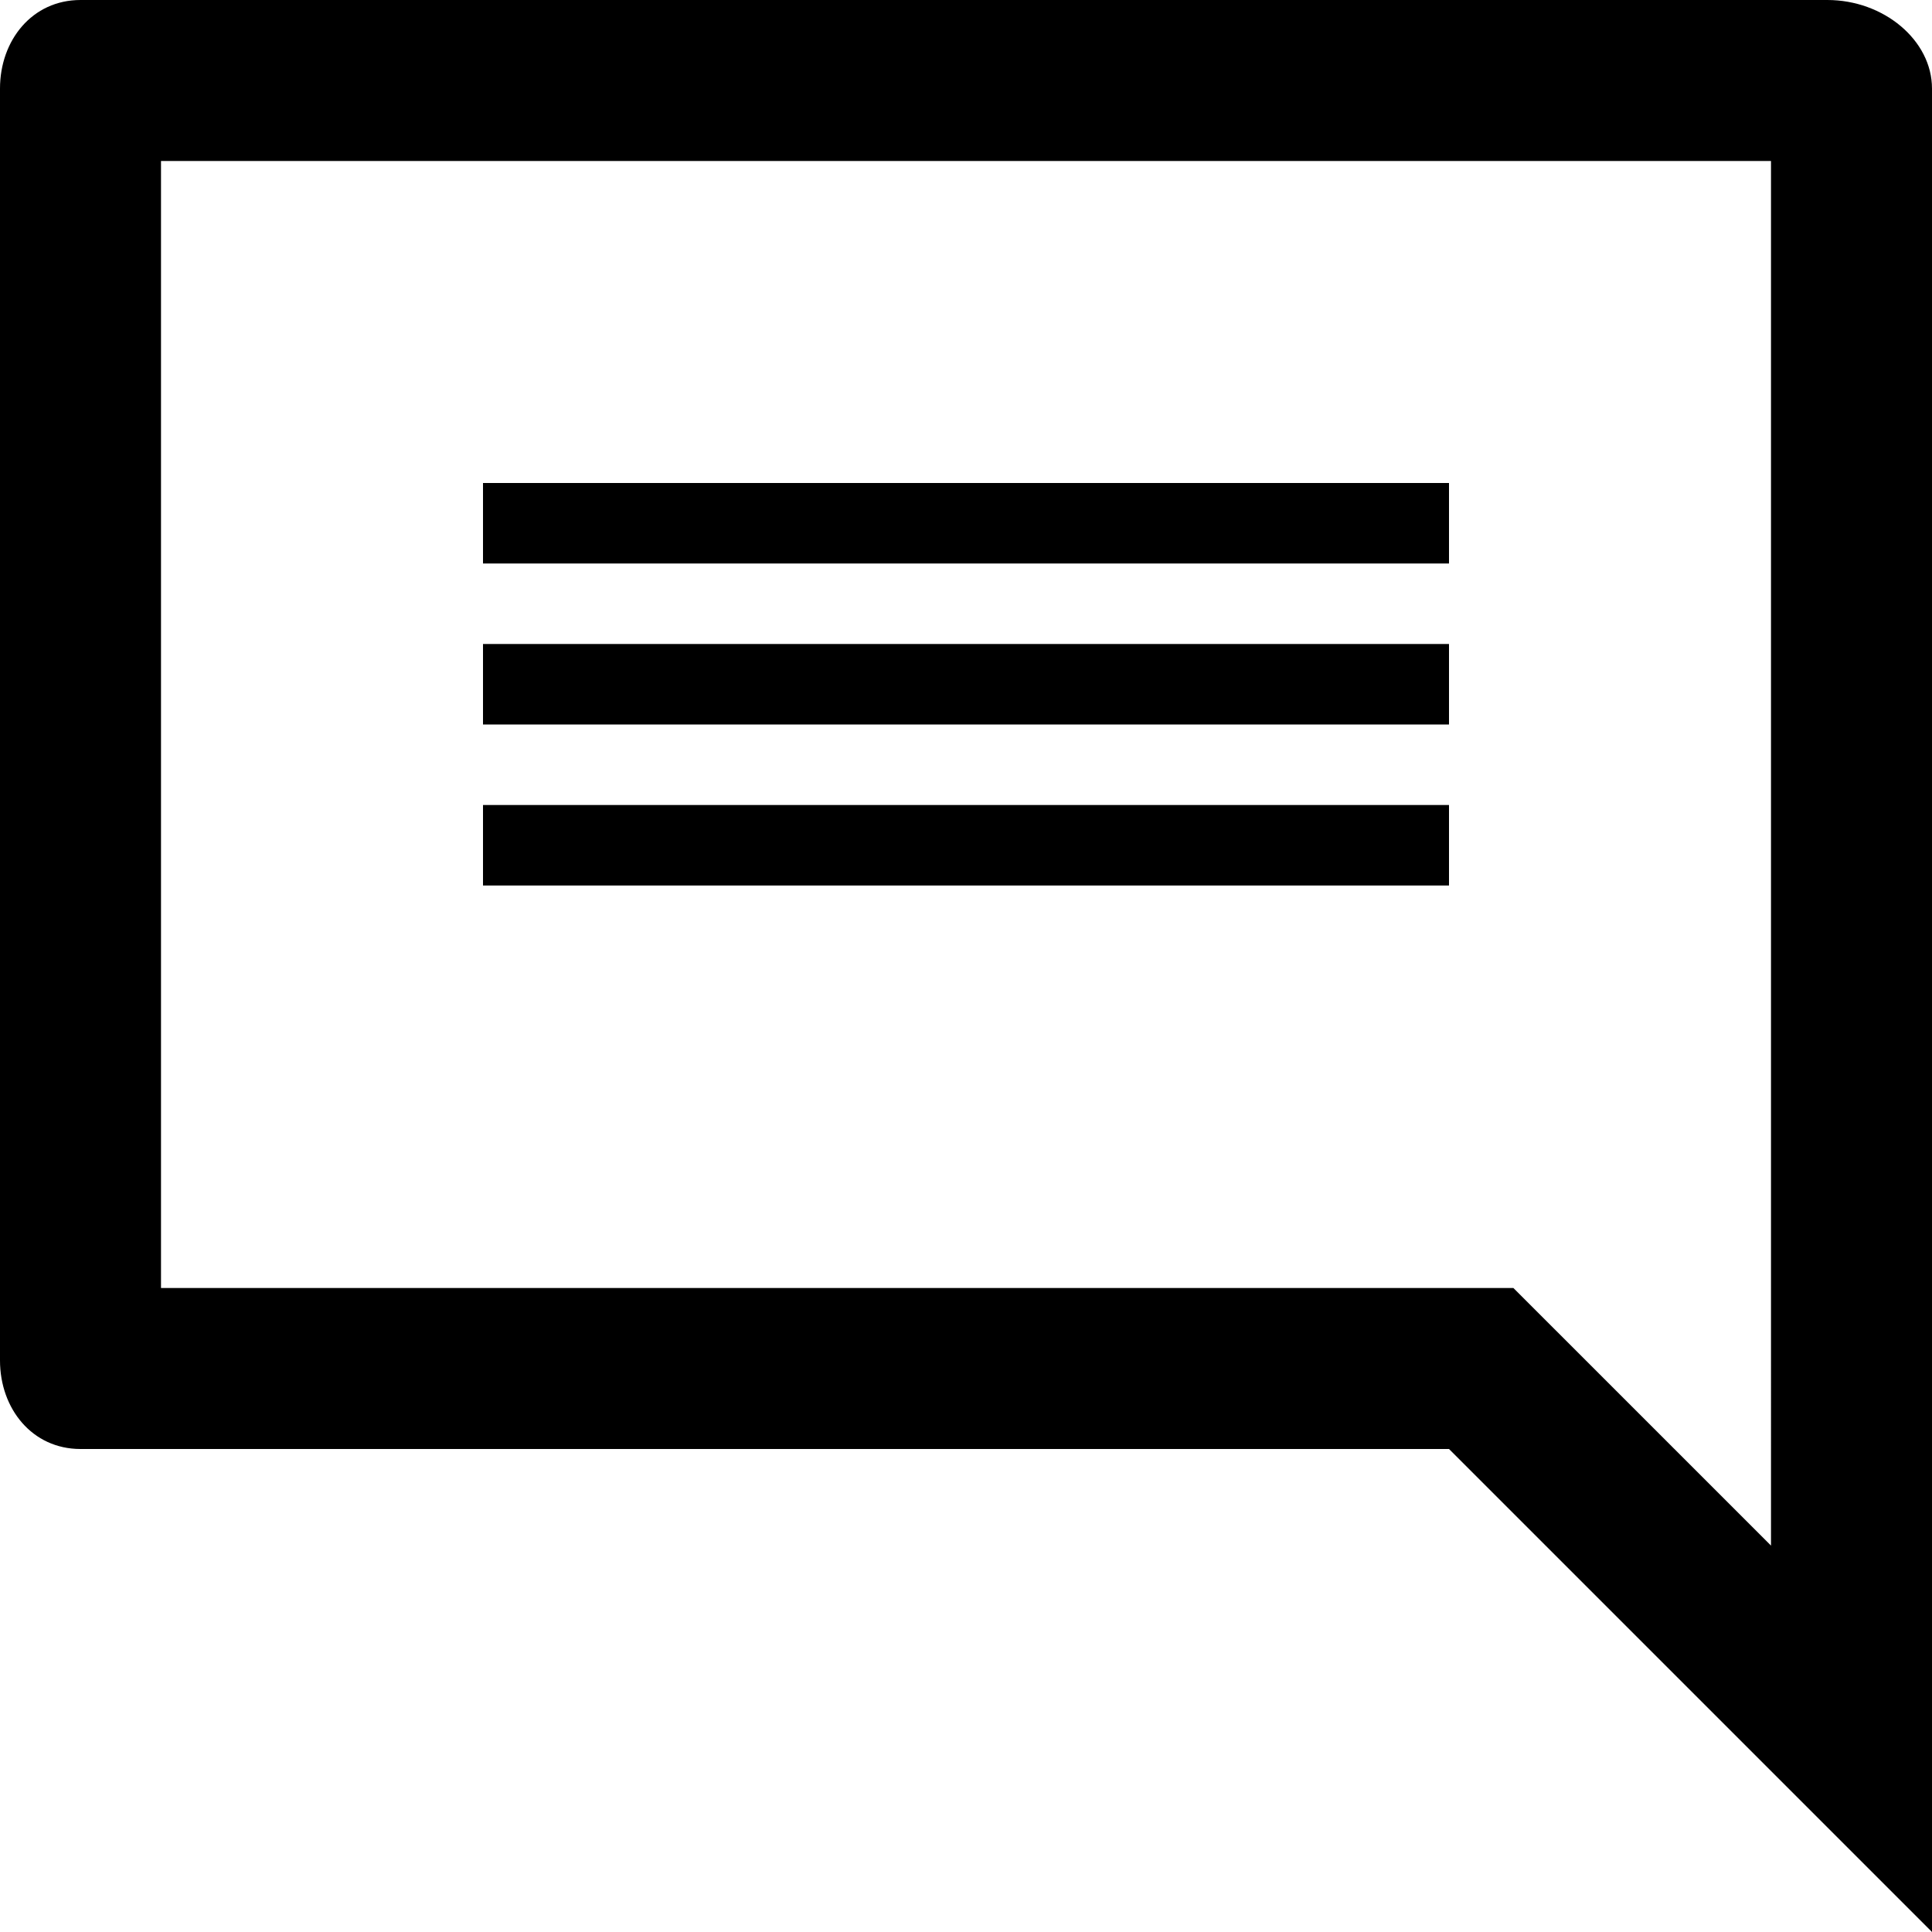 <?xml version="1.0" ?><!DOCTYPE svg  PUBLIC '-//W3C//DTD SVG 1.1//EN'  'http://www.w3.org/Graphics/SVG/1.1/DTD/svg11.dtd'><svg enable-background="new 0 0 24 24" height="24px" id="Layer_1" version="1.1" viewBox="0 0 24 24" width="24px" xml:space="preserve" xmlns="http://www.w3.org/2000/svg" xmlns:xlink="http://www.w3.org/1999/xlink"><g><path d="M22.7,0H1C0.4,0,0,0.5,0,1.1v15.8C0,17.5,0.4,18,1,18l17,0l6,6V1.1C24,0.5,23.4,0,22.7,0z M22,19.2L18.8,16H2V2h20V19.2z"/><g><rect height="1" width="12" x="6" y="8"/><rect height="1" width="12" x="6" y="10"/><rect height="1" width="12" x="6" y="6"/></g></g></svg>